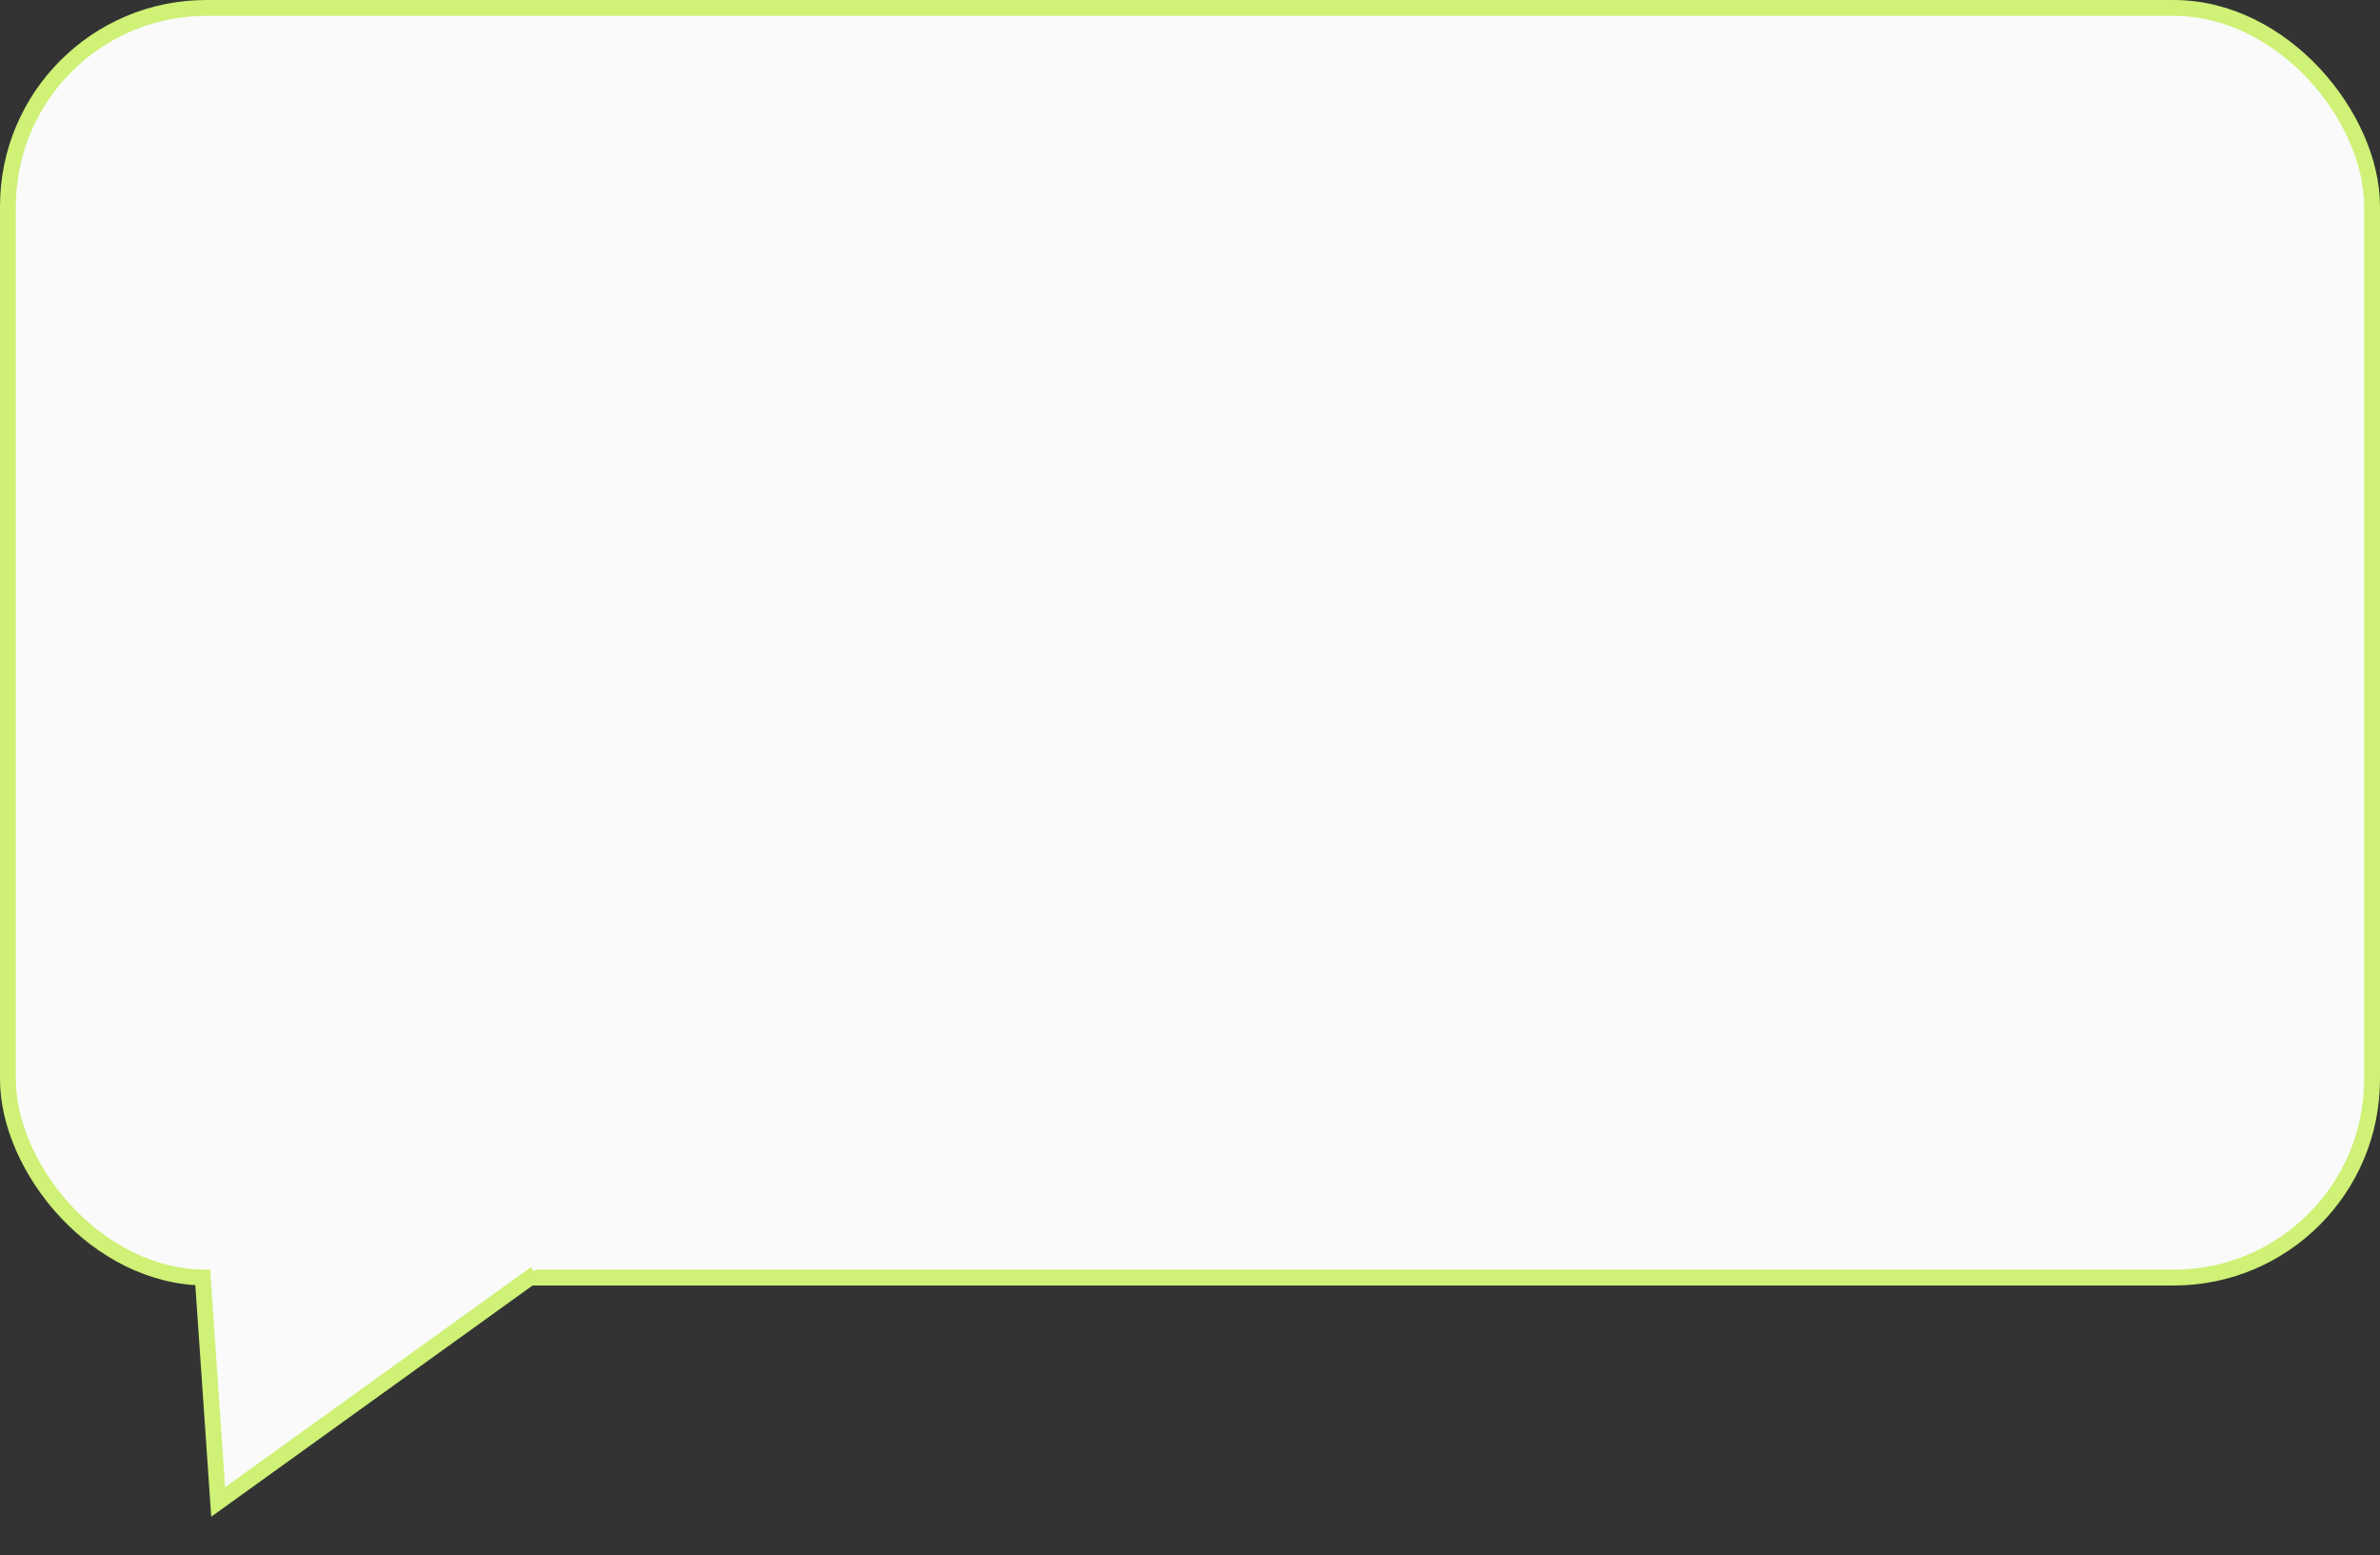 <?xml version="1.0" encoding="UTF-8"?> <svg xmlns="http://www.w3.org/2000/svg" width="300" height="196" viewBox="0 0 300 196" fill="none"><rect x="0" y="0" width="300" height="196" fill="#333333" stroke="none"/><rect x="1" y="1" width="298" height="160" rx="25" fill="#FAFAFA" stroke="#CEF176" stroke-width="2"></rect><path d="M26.214 141.791L27 190.314L70.834 157.585L26.214 141.791Z" fill="#FAFAFA"></path><path d="M25.5 160.208L27.5 189.276L67.5 160.5" stroke="#CEF176" stroke-width="2"></path></svg> 